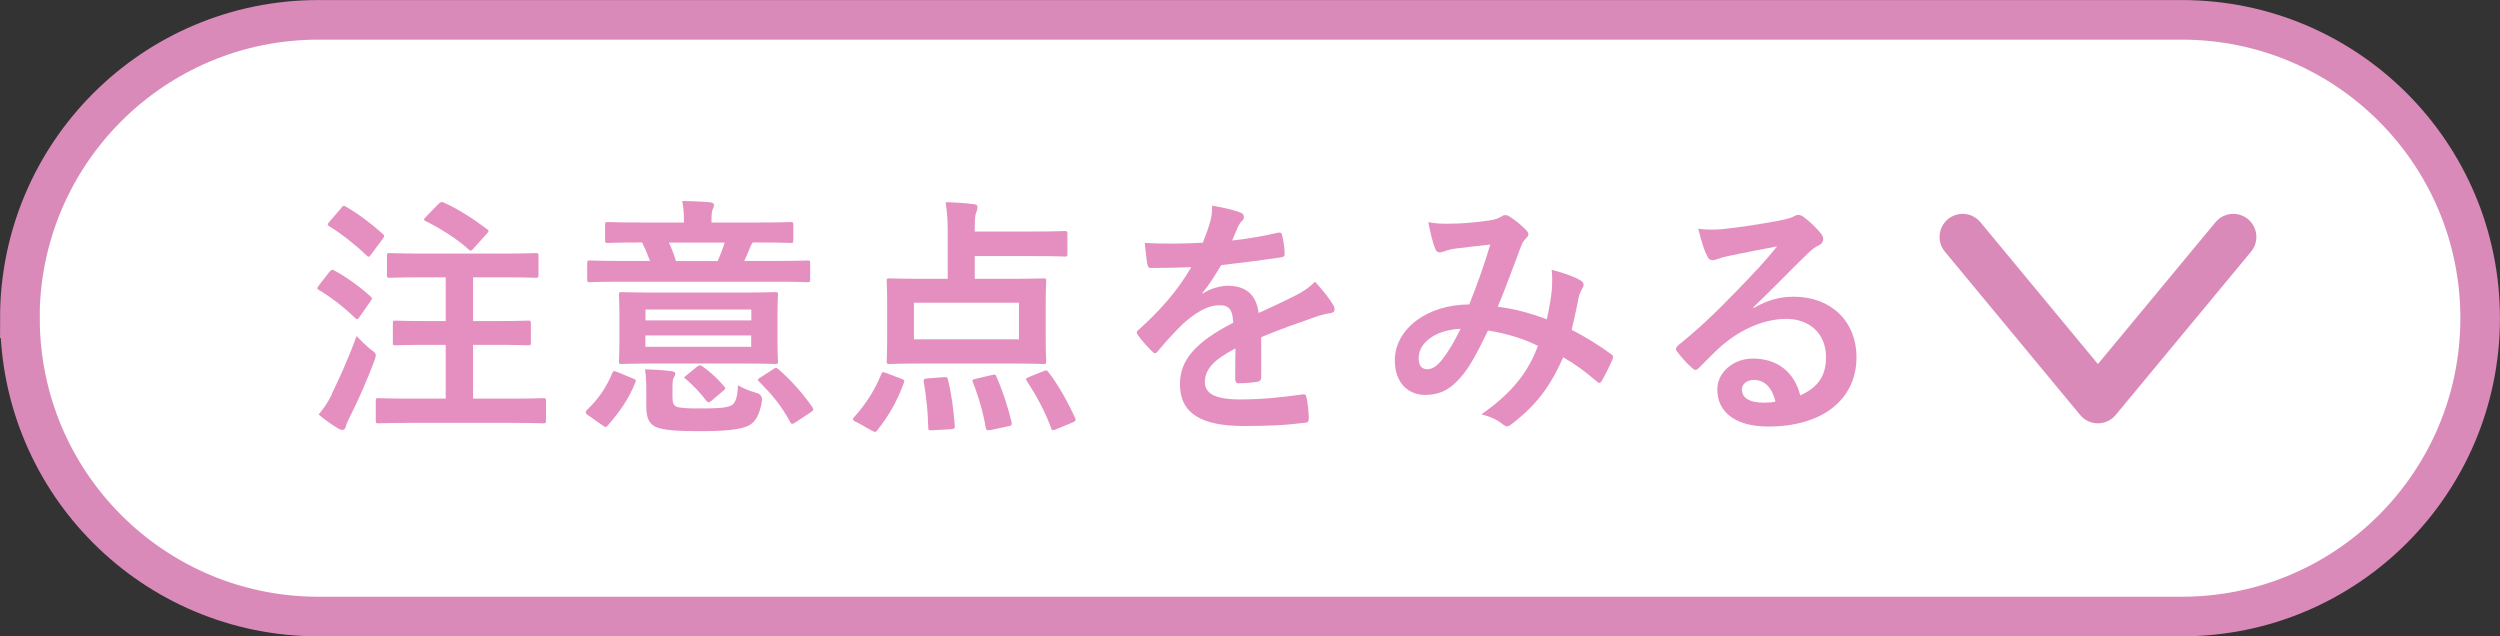 <?xml version="1.0" encoding="UTF-8"?><svg id="_レイヤー_1" xmlns="http://www.w3.org/2000/svg" viewBox="0 0 216.62 55.14"><rect x="0" y="0" width="216.62" height="55.14" fill="#333333" stroke="none"/><defs><style>.cls-1{fill:none;stroke-linecap:round;stroke-linejoin:round;stroke-width:4px;}.cls-1,.cls-2{stroke:#da8ab8;}.cls-2{fill:#fff;stroke-miterlimit:10;stroke-width:3.43px;}.cls-3{fill:#e58fc0;stroke-width:0px;}</style></defs><path class="cls-2" d="M189.05,53.42H27.58c-14.28,0-25.85-11.57-25.85-25.85h-.01C1.72,13.29,13.31,1.72,27.58,1.72h161.47c14.28,0,25.85,11.57,25.85,25.85h0c0,14.28-11.57,25.85-25.85,25.85Z"/><polyline class="cls-1" points="170.06 20.53 181.78 34.68 193.51 20.53"/><path class="cls-3" d="M28.55,23.56c.18-.22.24-.22.44-.11,1.07.59,2.12,1.33,3.11,2.23.09.09.13.13.13.17,0,.07-.04.13-.13.26l-.98,1.4c-.07.11-.11.15-.18.15-.04,0-.11-.04-.2-.13-.94-.92-1.99-1.73-3.09-2.39-.11-.07-.15-.11-.15-.15,0-.07.04-.15.13-.26l.92-1.18ZM28.73,34.17c.61-1.25,1.38-2.91,2.17-5.05.31.33.77.79,1.18,1.12.35.26.48.35.48.55,0,.11-.04.26-.13.5-.66,1.73-1.38,3.39-2.12,4.84-.17.35-.31.63-.35.83-.04.18-.13.29-.28.29-.11,0-.24-.04-.39-.13-.5-.31-1.07-.68-1.68-1.2.46-.57.77-1.01,1.14-1.73ZM29.56,18.02c.17-.22.24-.22.42-.11,1.09.63,2.19,1.47,3.17,2.34.09.07.13.13.13.2s-.04.13-.13.26l-1.01,1.36c-.18.24-.2.22-.37.07-.96-.92-2.17-1.88-3.22-2.52-.11-.07-.15-.11-.15-.15,0-.07.04-.13.15-.26l1.01-1.18ZM35.84,36.64c-2.14,0-2.91.04-3.04.04-.22,0-.24-.02-.24-.24v-1.68c0-.24.02-.26.24-.26.13,0,.9.04,3.04.04h2.78v-4.66h-1.47c-2.06,0-2.76.04-2.89.04-.2,0-.22-.02-.22-.24v-1.66c0-.22.02-.24.22-.24.13,0,.83.04,2.89.04h1.47v-3.79h-1.9c-2.1,0-2.82.04-2.95.04-.22,0-.24-.02-.24-.24v-1.66c0-.22.02-.24.24-.24.13,0,.85.04,2.95.04h6.72c2.1,0,2.84-.04,2.98-.04.22,0,.24.02.24.24v1.66c0,.22-.02.24-.24.24-.13,0-.88-.04-2.98-.04h-2.45v3.79h1.86c2.08,0,2.76-.04,2.89-.04.24,0,.26.02.26.24v1.66c0,.22-.02.24-.26.24-.13,0-.81-.04-2.89-.04h-1.86v4.66h3.06c2.14,0,2.89-.04,3.02-.04.22,0,.24.02.24.26v1.68c0,.22-.02.24-.24.24-.13,0-.88-.04-3.02-.04h-8.21ZM38,17.67c.22-.2.26-.2.46-.11,1.14.48,2.65,1.47,3.72,2.28.11.07.15.11.15.17s-.04.13-.17.26l-1.14,1.27c-.18.2-.24.24-.42.07-1.01-.94-2.56-1.88-3.72-2.45-.17-.09-.2-.15.02-.37l1.09-1.12Z"/><path class="cls-3" d="M50.96,35.99c-.26-.2-.26-.28-.11-.46.98-.92,1.71-1.99,2.21-3.22.11-.22.15-.17.44-.07l1.33.55c.26.09.31.13.22.35-.59,1.49-1.38,2.56-2.38,3.72-.07.09-.13.13-.2.13s-.15-.04-.26-.13l-1.25-.88ZM53.85,24.41c-1.95,0-2.6.04-2.73.04-.22,0-.24-.02-.24-.24v-1.4c0-.22.02-.24.24-.24.13,0,.79.04,2.73.04h2.47c-.2-.55-.42-1.07-.68-1.6-2.1,0-2.82.04-2.95.04-.24,0-.26-.02-.26-.26v-1.31c0-.22.02-.24.26-.24.13,0,.85.04,2.98.04h3.59v-.15c0-.7-.04-1.18-.15-1.71.79,0,1.66.04,2.43.11.2.02.33.11.33.22,0,.15-.07.26-.13.42-.07.2-.09.42-.09.96v.15h3.87c2.12,0,2.84-.04,2.98-.04.22,0,.24.02.24.24v1.31c0,.24-.02.26-.24.26-.13,0-.85-.04-3-.04h-.28c-.07.11-.15.24-.2.37-.13.29-.31.79-.53,1.23h2.71c1.95,0,2.6-.04,2.74-.04.24,0,.26.02.26.24v1.4c0,.22-.02.24-.26.24-.13,0-.79-.04-2.74-.04h-13.35ZM64.15,25.35c2.12,0,2.87-.04,3.02-.04.22,0,.24.02.24.24,0,.13-.04.61-.04,1.75v2.25c0,1.14.04,1.62.04,1.75,0,.22-.02.24-.24.24-.15,0-.9-.04-3.02-.04h-7.26c-2.12,0-2.87.04-3.02.04-.22,0-.24-.02-.24-.24,0-.15.04-.61.04-1.75v-2.25c0-1.14-.04-1.6-.04-1.75,0-.22.02-.24.24-.24.15,0,.9.04,3.02.04h7.26ZM58.27,34.43c0,.46.09.7.35.81.35.13,1.09.15,1.99.15,1.4,0,2.28-.02,2.76-.26.37-.18.55-.81.57-1.75.44.26.96.48,1.6.66q.55.15.48.74c-.2,1.16-.57,1.79-1.12,2.08-.81.39-2.08.5-4.35.5-1.9,0-3.13-.09-3.74-.37-.48-.26-.81-.61-.81-1.79v-1.38c0-.66-.02-1.18-.11-1.82.72.02,1.58.07,2.23.15.28.04.39.11.39.2,0,.11-.02.2-.11.33-.11.17-.13.44-.13.92v.83ZM55.93,26.82v.94h9.17v-.94h-9.17ZM65.09,29.07h-9.17v.98h9.17v-.98ZM57.96,21.02c.22.46.42.98.61,1.6h3.61c.24-.53.48-1.14.61-1.6h-4.84ZM60.37,31.79c.24-.17.31-.17.5-.04.61.42,1.29,1.03,1.88,1.73.13.17.13.22-.09.39l-.98.83c-.13.11-.22.15-.28.15-.09,0-.13-.04-.22-.15-.53-.7-1.07-1.25-1.73-1.84-.24-.15-.22-.13.07-.37l.85-.7ZM67,31.98c.24-.15.28-.13.46.02,1.16,1.01,2.12,2.12,2.93,3.28.13.2.11.26-.11.42l-1.36.9c-.13.09-.22.13-.28.13s-.11-.07-.18-.17c-.79-1.47-1.58-2.38-2.69-3.5-.17-.17-.15-.17.11-.35l1.12-.72Z"/><path class="cls-3" d="M74.16,36.56c-.31-.17-.31-.24-.15-.42.96-1.05,1.82-2.38,2.34-3.7.09-.24.15-.22.46-.11l1.27.48c.26.11.33.13.24.35-.57,1.6-1.36,2.95-2.3,4.11-.07.11-.11.15-.2.15-.07,0-.15-.02-.28-.11l-1.38-.77ZM82.12,20.34c0-1.18-.04-1.84-.18-2.82.81.02,1.69.07,2.43.17.22.02.33.09.33.22,0,.15-.02.26-.09.44-.11.22-.15.55-.15,1.53v.18h4.95c2.01,0,2.71-.04,2.84-.04.22,0,.24.02.24.24v1.75c0,.2-.02.22-.24.22-.13,0-.83-.04-2.84-.04h-4.95v1.97h2.91c2.12,0,2.89-.04,3.04-.04.22,0,.24.02.24.22,0,.13-.04.7-.04,1.97v3.04c0,1.27.04,1.82.04,1.95,0,.22-.02.24-.24.24-.15,0-.92-.04-3.04-.04h-7.26c-2.14,0-2.91.04-3.04.04-.22,0-.24-.02-.24-.24,0-.15.04-.68.04-1.95v-3.04c0-1.27-.04-1.82-.04-1.97,0-.2.02-.22.24-.22.13,0,.9.04,3.04.04h2.01v-3.81ZM79.19,29.4h9.1v-3.17h-9.1v3.17ZM81.77,32.68c.28-.02.33,0,.37.24.31,1.18.48,2.6.59,3.94.02.22-.02.31-.31.33l-1.62.09c-.31.02-.37,0-.37-.22-.02-1.31-.17-2.76-.39-3.96-.04-.22.02-.28.31-.31l1.42-.11ZM85.97,32.49c.28-.07.31-.02.39.2.5,1.12,1.01,2.67,1.29,3.89.04.24.02.29-.26.35l-1.55.33c-.33.04-.37.04-.42-.17-.22-1.31-.66-2.82-1.12-3.96-.09-.2-.04-.24.26-.31l1.4-.33ZM90.37,32.18c.28-.11.33-.13.48.07.88,1.14,1.71,2.65,2.3,3.96.09.2.09.26-.2.39l-1.47.61c-.28.09-.33.11-.39-.09-.52-1.42-1.27-2.82-2.12-4.11-.13-.17-.07-.24.2-.35l1.2-.48Z"/><path class="cls-3" d="M109.28,32.71c0,.24-.13.35-.42.39-.28.04-.94.11-1.55.11-.2,0-.28-.13-.28-.35,0-.79,0-1.88.02-2.67-1.95,1.01-2.65,1.86-2.65,2.91,0,.92.74,1.51,3.04,1.51,2.01,0,3.76-.2,5.45-.44.2-.02.28.04.31.24.11.5.2,1.27.2,1.79.02.26-.07.42-.24.42-1.88.24-3.3.29-5.43.29-3.59,0-5.49-1.07-5.49-3.61,0-2.1,1.31-3.63,4.62-5.34-.07-1.12-.33-1.55-1.31-1.51-1.03.04-2.01.7-3.02,1.58-.94.92-1.49,1.55-2.19,2.38-.11.13-.18.2-.26.2-.07,0-.15-.07-.24-.15-.31-.31-.96-.99-1.25-1.44-.07-.09-.09-.15-.09-.2,0-.09.04-.15.15-.24,1.69-1.51,3.3-3.24,4.57-5.43-1.03.04-2.21.07-3.5.07-.2,0-.26-.11-.31-.35-.07-.35-.15-1.16-.22-1.82,1.66.09,3.37.07,5.03-.02.24-.59.44-1.12.66-1.88.09-.37.15-.74.15-1.33.96.15,1.93.39,2.49.61.18.07.26.22.26.37,0,.11-.04.24-.15.33-.13.11-.26.31-.37.53-.13.31-.24.59-.5,1.18,1.33-.15,2.67-.37,3.98-.68.24-.04.31.02.35.22.11.44.2.94.22,1.58.02.22-.07.31-.37.35-1.64.24-3.52.48-5.12.66-.5.81-.98,1.62-1.64,2.43l.02.04c.7-.46,1.6-.68,2.19-.68,1.44,0,2.45.66,2.67,2.36.85-.39,2.1-.96,3.22-1.53.42-.22,1.12-.61,1.66-1.18.72.77,1.29,1.53,1.53,1.93.13.2.17.35.17.48,0,.17-.11.26-.33.31-.46.07-.9.17-1.33.33-1.42.5-2.84.98-4.7,1.75v3.52Z"/><path class="cls-3" d="M134.47,24.87c.04-.48.04-.9-.02-1.49,1.14.29,2.01.61,2.54.94.2.11.31.39.15.59-.13.28-.28.53-.35.85-.17.92-.39,1.88-.61,2.82,1.25.63,2.6,1.49,3.41,2.1.22.13.2.24.13.46-.22.52-.68,1.44-.94,1.88-.07.11-.13.15-.2.15-.09,0-.18-.07-.26-.15-.96-.83-1.84-1.47-2.87-2.06-1.12,2.52-2.3,4.11-4.42,5.75-.2.15-.31.24-.44.24-.09,0-.17-.04-.33-.15-.59-.48-1.14-.7-1.9-.9,2.74-1.9,4.07-3.72,4.9-5.93-1.2-.61-2.76-1.09-4.33-1.33-1.16,2.41-1.79,3.5-2.67,4.38-.81.85-1.68,1.2-2.8,1.2-1.27,0-2.6-.88-2.6-3,0-2.71,2.8-4.84,6.45-4.84.72-1.82,1.27-3.35,1.82-5.19-1.2.13-2.3.26-3.02.35-.31.04-.63.11-.98.24-.11.04-.26.09-.39.09-.17,0-.28-.09-.35-.24-.2-.44-.42-1.29-.63-2.38.66.13,1.27.15,1.93.13,1.05,0,2.14-.11,3.39-.28.55-.09.79-.2,1.07-.37.09-.07.2-.09.28-.09.11,0,.22.02.31.09.55.33,1.07.77,1.49,1.2.13.13.2.24.2.37s-.09.24-.22.37c-.33.31-.42.72-.59,1.14-.57,1.49-1.18,3.19-1.84,4.77,1.38.17,2.67.5,4.25,1.09.22-1.01.37-1.84.46-2.82ZM122.92,30.98c0,.7.24,1.01.77,1.01.42,0,.83-.28,1.27-.83.5-.63,1.03-1.51,1.6-2.67-2.23.09-3.63,1.25-3.63,2.49Z"/><path class="cls-3" d="M151.95,26.69c1.23-.7,2.25-.98,3.48-.98,3.19,0,5.43,2.1,5.43,5.25,0,3.65-2.95,6-7.64,6-2.76,0-4.42-1.18-4.42-3.22,0-1.47,1.38-2.67,3.08-2.67,2.06,0,3.57,1.09,4.11,3.19,1.53-.7,2.23-1.66,2.23-3.33,0-1.99-1.4-3.3-3.44-3.3-1.82,0-3.83.81-5.6,2.32-.63.57-1.25,1.2-1.9,1.86-.15.15-.26.24-.37.24-.09,0-.2-.07-.33-.2-.46-.39-.94-.96-1.29-1.42-.13-.17-.07-.33.11-.5,1.71-1.38,3.22-2.78,5.19-4.84,1.36-1.4,2.39-2.49,3.39-3.74-1.31.24-2.87.55-4.22.83-.28.07-.57.13-.92.26-.11.04-.33.11-.44.11-.22,0-.37-.11-.48-.37-.26-.5-.46-1.12-.77-2.36.66.09,1.38.09,2.03.04,1.33-.13,3.26-.42,4.97-.74.55-.11.98-.22,1.2-.33.11-.07.31-.17.42-.17.22,0,.35.07.5.17.66.5,1.09.94,1.47,1.4.18.2.24.35.24.53,0,.22-.13.42-.37.53-.37.17-.55.33-.96.7-1.6,1.55-3.06,3.08-4.73,4.68l.02.07ZM151.98,32.92c-.63,0-1.05.37-1.05.83,0,.68.59,1.14,1.9,1.14.39,0,.68-.02,1.01-.09-.28-1.2-.94-1.88-1.86-1.88Z"/></svg>